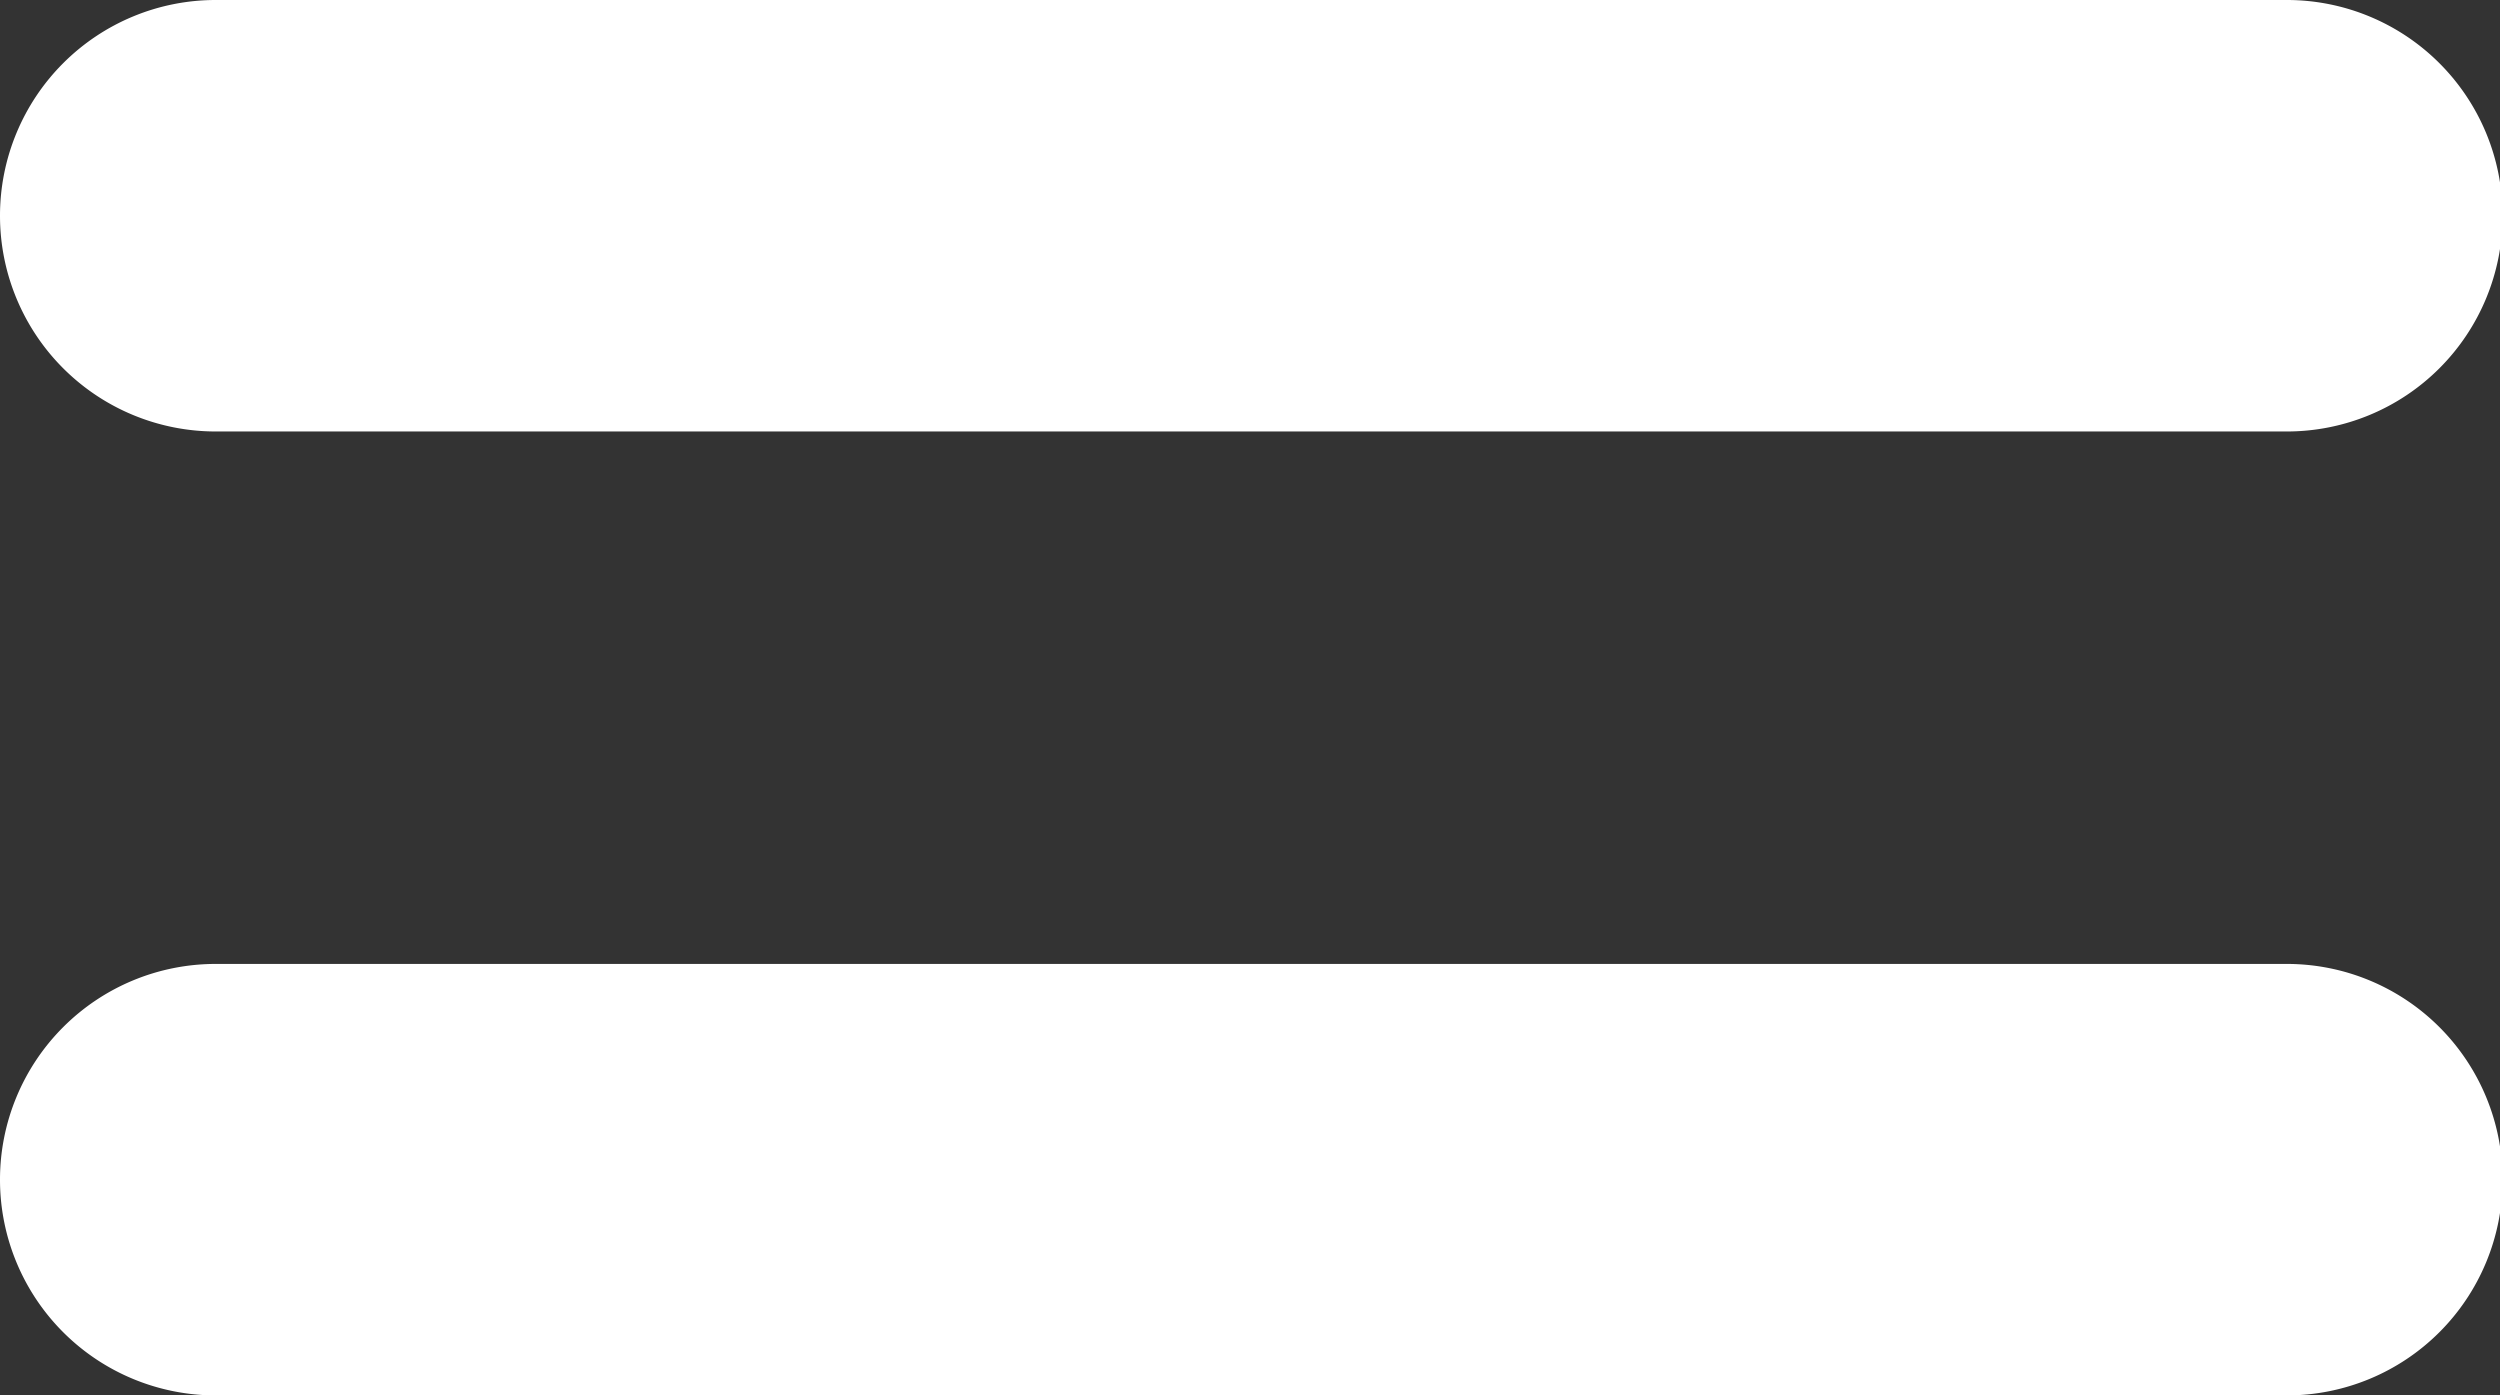 <svg xmlns="http://www.w3.org/2000/svg" viewBox="0 0 28.97 16.17">
  <rect x="0" y="0" width="28.97" height="16.17" fill="#333333" stroke="none"/>
  <defs>
    <style>.cls-1{fill:white;}</style>
  </defs>
  <title>izbornikAsset 17</title>
  <g id="Layer_2" data-name="Layer 2">
    <g id="Layer_1-2" data-name="Layer 1">
      <path class="cls-1" d="M26.47,5H2.5a2.5,2.5,0,0,1,0-5h24a2.5,2.5,0,0,1,0,5Z"/>
      <path class="cls-1" d="M26.47,16.17H2.5a2.5,2.5,0,0,1,0-5h24a2.5,2.5,0,0,1,0,5Z"/>
    </g>
  </g>
</svg>
